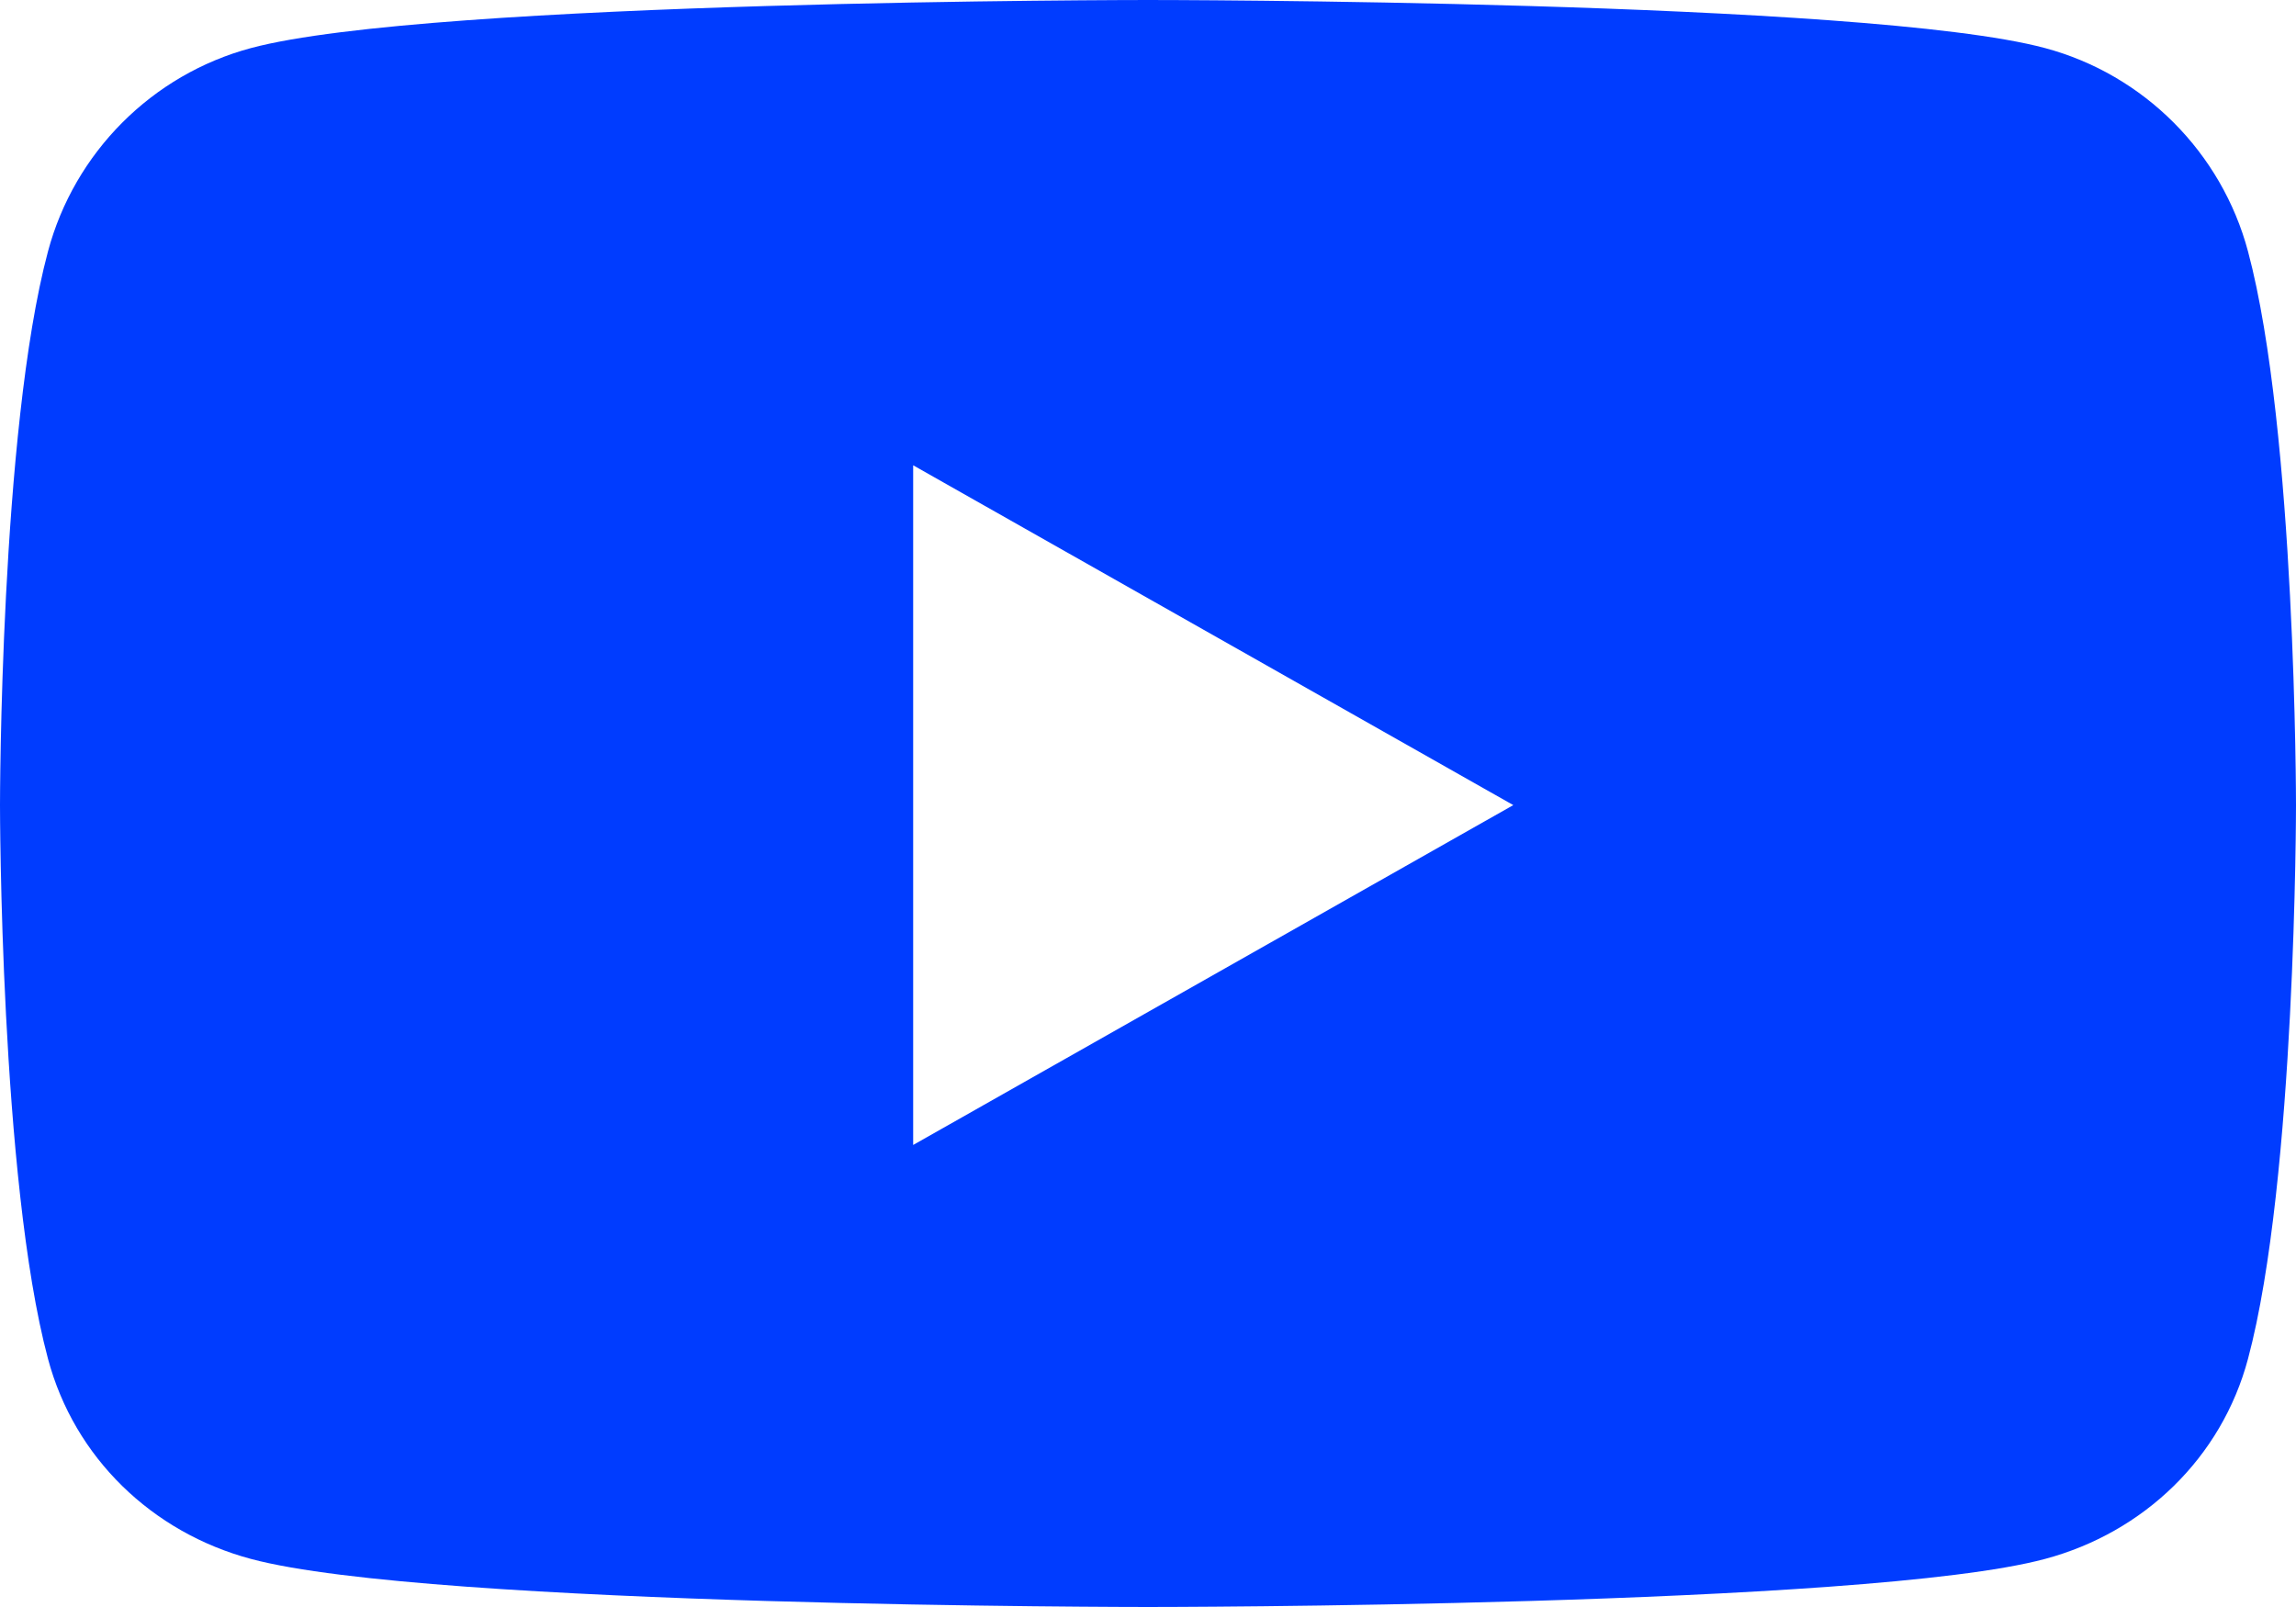 <svg width="50" height="35" viewBox="0 0 50 35" fill="none" xmlns="http://www.w3.org/2000/svg">
<path d="M48.955 5.476C48.38 3.321 46.686 1.623 44.535 1.047C40.635 0 25 0 25 0C25 0 9.365 0 5.465 1.047C3.314 1.623 1.62 3.321 1.045 5.476C0 9.383 0 17.535 0 17.535C0 17.535 0 25.687 1.045 29.594C1.62 31.75 3.314 33.377 5.465 33.953C9.365 35 25 35 25 35C25 35 40.635 35 44.535 33.953C46.686 33.377 48.38 31.75 48.955 29.594C50 25.687 50 17.535 50 17.535C50 17.535 50 9.383 48.955 5.476ZM19.886 24.937V10.134L32.955 17.535L19.886 24.937Z" fill="#003CFF"/>
</svg>
